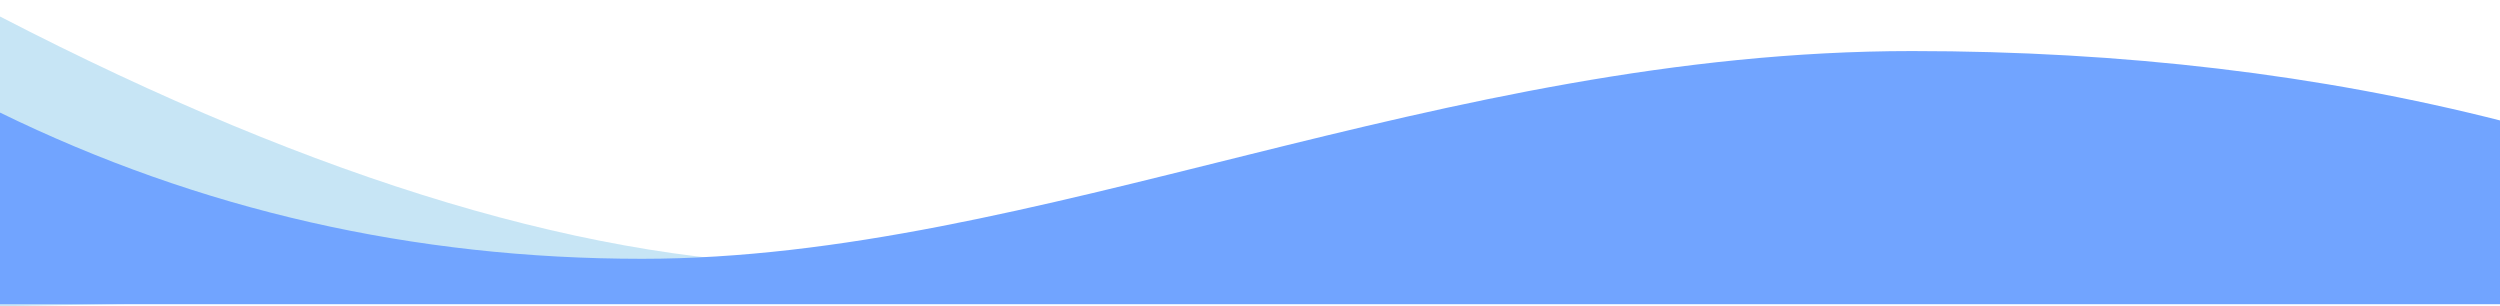   <svg xmlns="http://www.w3.org/2000/svg" x="0px" y="0px" width="100%" viewBox="0 0 200 24.5" style="vertical-align: middle; max-width: 100%; width: 100%;">
   <g>
    <path fill="#C7E5F5" d="M148.849,21.201H66.591c-18.779,0-40.982-6.64-66.591-19.88v23.178    C123.829,22.3,173.453,21.201,148.849,21.201z">
    </path>
   </g>
   <g>
    <path fill="rgb(113,164,255)" d="M200.231,9.693c-14.617-3.732-30.367-5.608-47.263-5.608c-37.83,0-70.035,16.619-101.602,16.619    C33.082,20.703,15.96,16.8,0,9.006v15.328h200.231V9.693z">
    </path>
   </g>
   <g>
    <path fill="transparent" d="M75.333,24.667l124.898-0.001c-19.939-4.857-35.493-7.611-50.058-7.611c-22.716,0-53.162,5.749-74.91,7.594    L75.333,24.667z">
    </path>
   </g>
  </svg>
